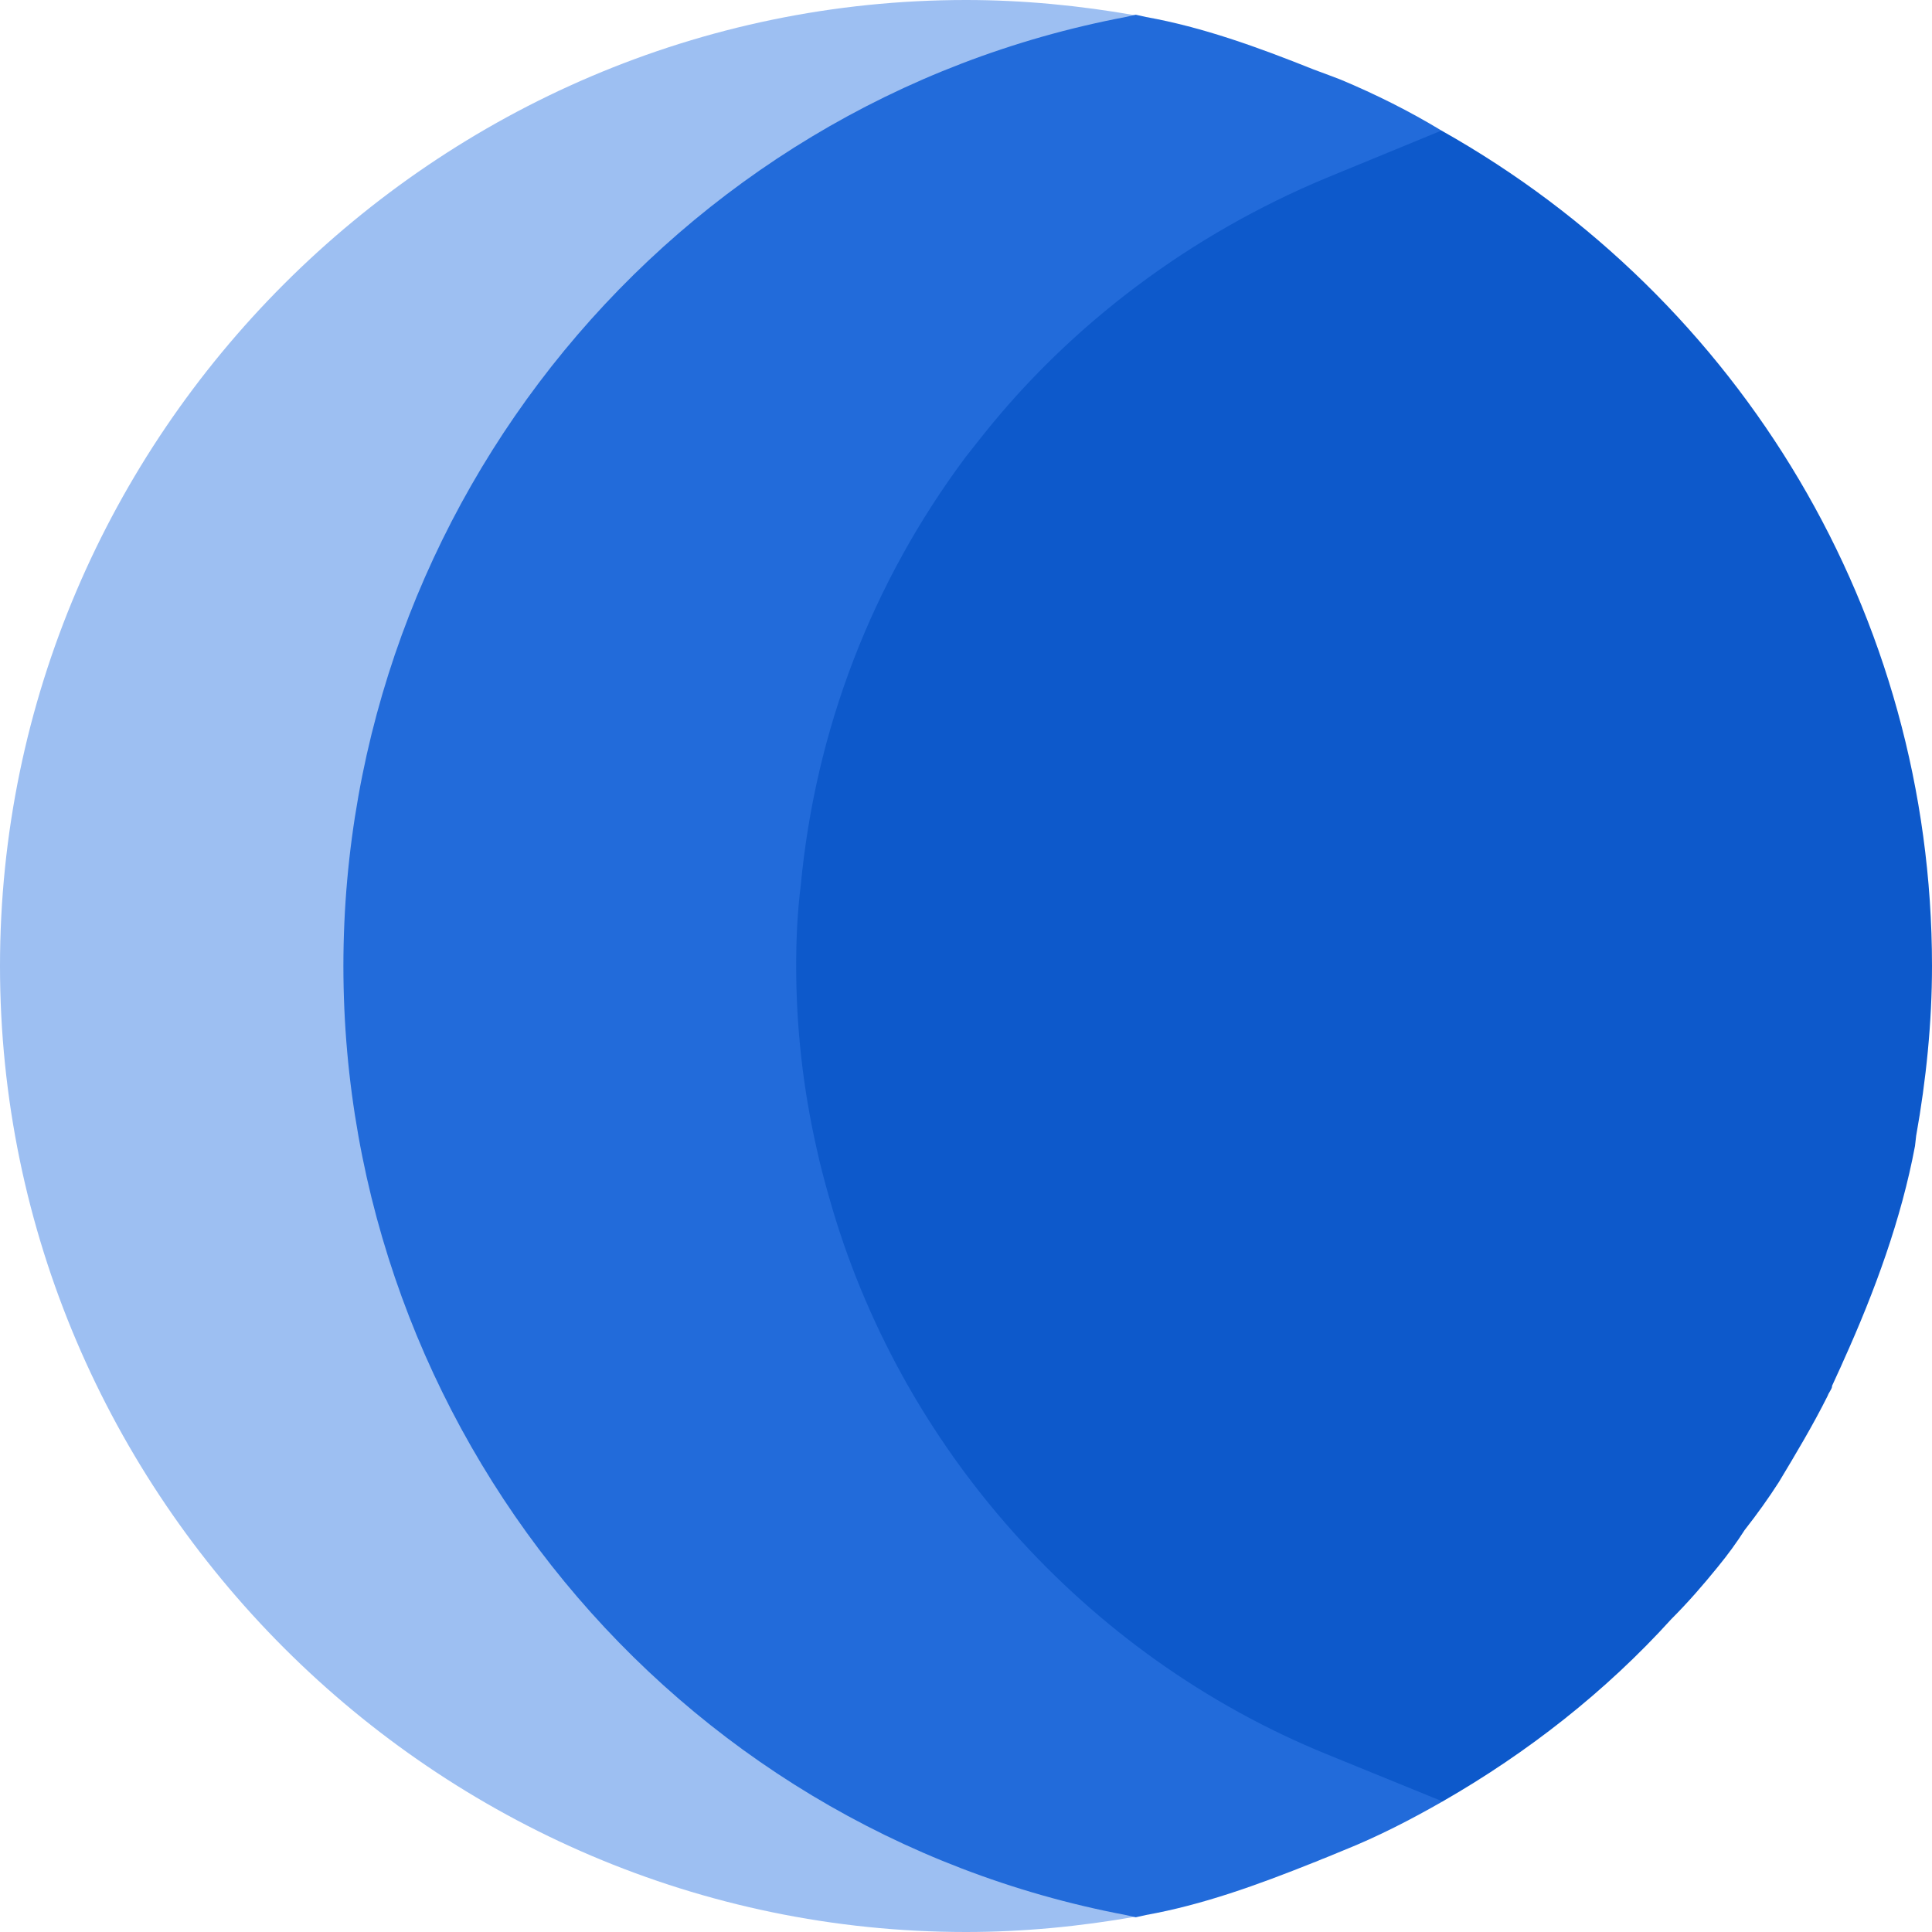 <svg width="50" height="50" viewBox="0 0 50 50" fill="none" xmlns="http://www.w3.org/2000/svg">
<g clip-path="url(#clip0_332_2827)">
<path d="M11.816 25C11.816 15.16 18.357 6.533 27.625 3.838L29.391 0.398C27.942 0.142 26.467 0 25 0C11.269 0 0 11.269 0 25C0 38.731 11.269 50 25 50C26.469 50 27.945 49.858 29.396 49.602L29.083 46.45C19.046 44.267 11.816 35.351 11.816 25Z" fill="#9DBFF2"/>
<path fill-rule="evenodd" clip-rule="evenodd" d="M30.679 3.154L37.305 3.379C45.068 7.744 50 15.918 50 25C50 26.463 49.849 27.947 49.591 29.389L49.589 29.388L49.59 29.394L49.56 29.658C49.209 31.533 48.526 33.408 47.705 35.224C47.705 35.224 47.705 35.224 47.705 35.224C47.662 35.326 47.611 35.435 47.56 35.545C47.508 35.655 47.457 35.766 47.412 35.869V35.898C47.398 35.942 47.376 35.979 47.354 36.016C47.332 36.052 47.31 36.089 47.295 36.133C46.914 36.894 46.475 37.627 46.035 38.359C45.772 38.769 45.479 39.179 45.157 39.59H45.156C44.951 39.912 44.717 40.234 44.453 40.556C44.072 41.025 43.691 41.465 43.252 41.904C41.553 43.779 39.531 45.361 37.334 46.621H30.274C25.059 43.633 21.016 38.799 19.082 33.115H19.082H19.023L18.769 32.233C18.724 32.089 18.683 31.946 18.644 31.802L18.643 31.797C18.586 31.604 18.534 31.412 18.484 31.22L18.233 30.303H18.262C17.881 28.545 17.676 26.787 17.676 25V24.678L17.676 24.678L17.617 24.707L17.703 23.823C17.703 23.816 17.704 23.809 17.705 23.802L17.705 23.799C17.715 23.664 17.721 23.533 17.728 23.402C17.741 23.136 17.754 22.873 17.793 22.598C17.806 22.446 17.824 22.299 17.845 22.156L17.91 21.602L17.94 21.602C18.399 18.107 19.58 14.794 21.441 11.816H21.279L22.359 10.45C22.605 10.109 22.86 9.774 23.125 9.443L23.565 8.887H23.607C25.55 6.571 27.965 4.644 30.679 3.154Z" fill="#0D59CB"/>
<path d="M34.316 45.391C28.076 42.842 23.271 37.451 21.455 30.977C21.338 30.567 21.221 30.127 21.133 29.717C20.781 28.164 20.605 26.582 20.605 25C20.605 24.297 20.635 23.623 20.723 22.92C21.103 18.877 22.568 15.068 25 11.816L25.44 11.26C27.725 8.389 30.801 6.074 34.316 4.609L37.305 3.379C36.484 2.881 35.605 2.441 34.697 2.061C34.697 2.061 34.082 1.826 33.994 1.797C32.529 1.211 31.123 0.703 29.658 0.44L29.395 0.381L29.131 0.44C17.383 2.666 8.887 13.047 8.887 25C8.887 36.953 17.383 47.334 29.131 49.56L29.395 49.619L29.658 49.56C31.123 49.297 32.529 48.789 33.994 48.203C34.082 48.174 34.199 48.115 34.287 48.086L34.785 47.881C35.664 47.529 36.514 47.09 37.334 46.621L34.316 45.391Z" fill="#226BDA"/>
</g>
<defs>
<clipPath id="clip0_332_2827">
<rect width="50" height="50" fill="white"/>
</clipPath>
</defs>
</svg>
